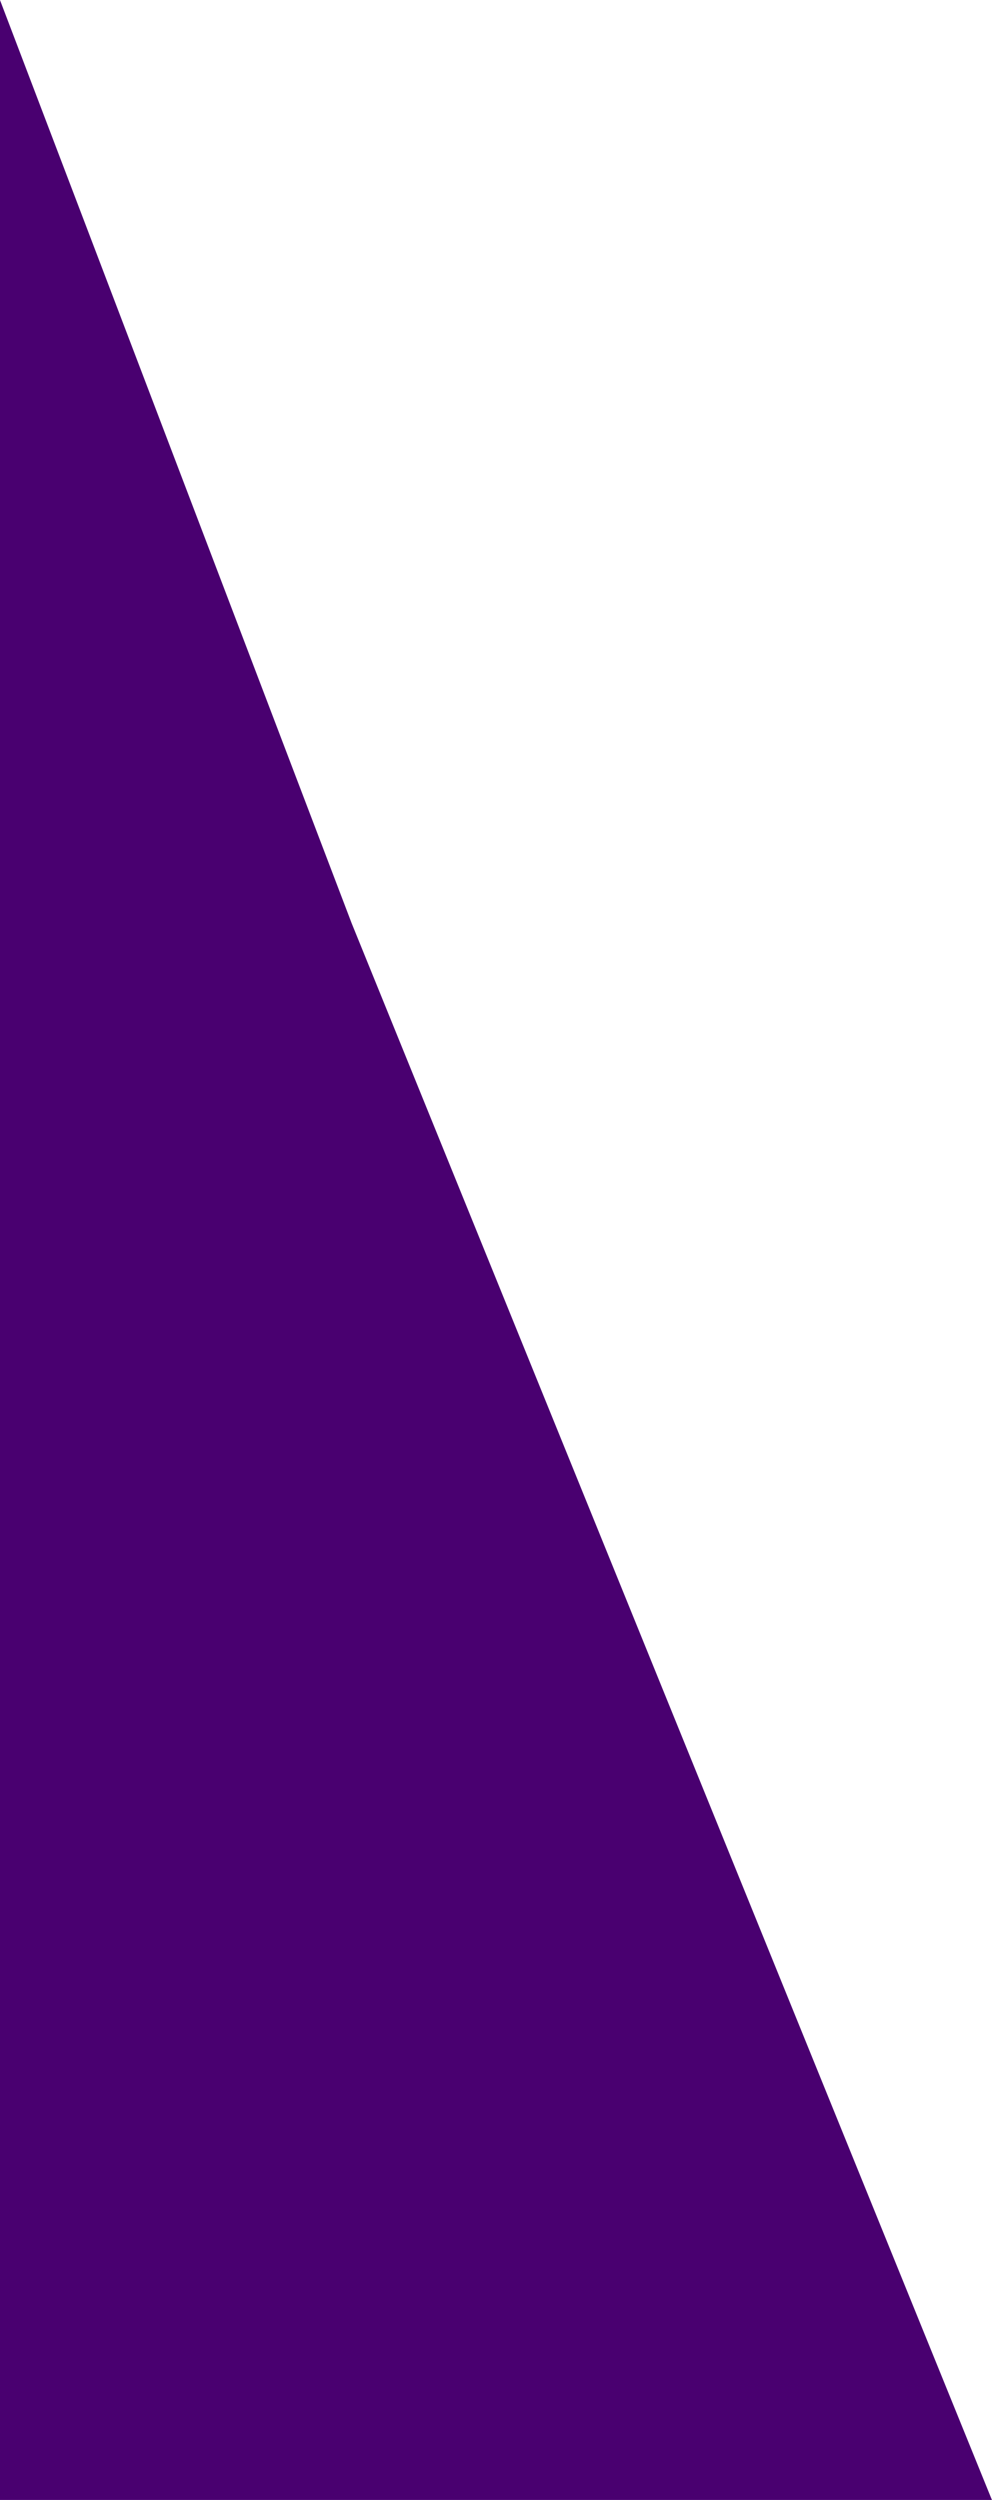<?xml version="1.0" encoding="UTF-8"?> <svg xmlns="http://www.w3.org/2000/svg" width="5936" height="14956" viewBox="0 0 5936 14956" fill="none"> <path d="M5935.53 14956H4.91937e-06L0 0.5L2104.52 5524L5935.53 14956Z" fill="#490070"></path> </svg> 